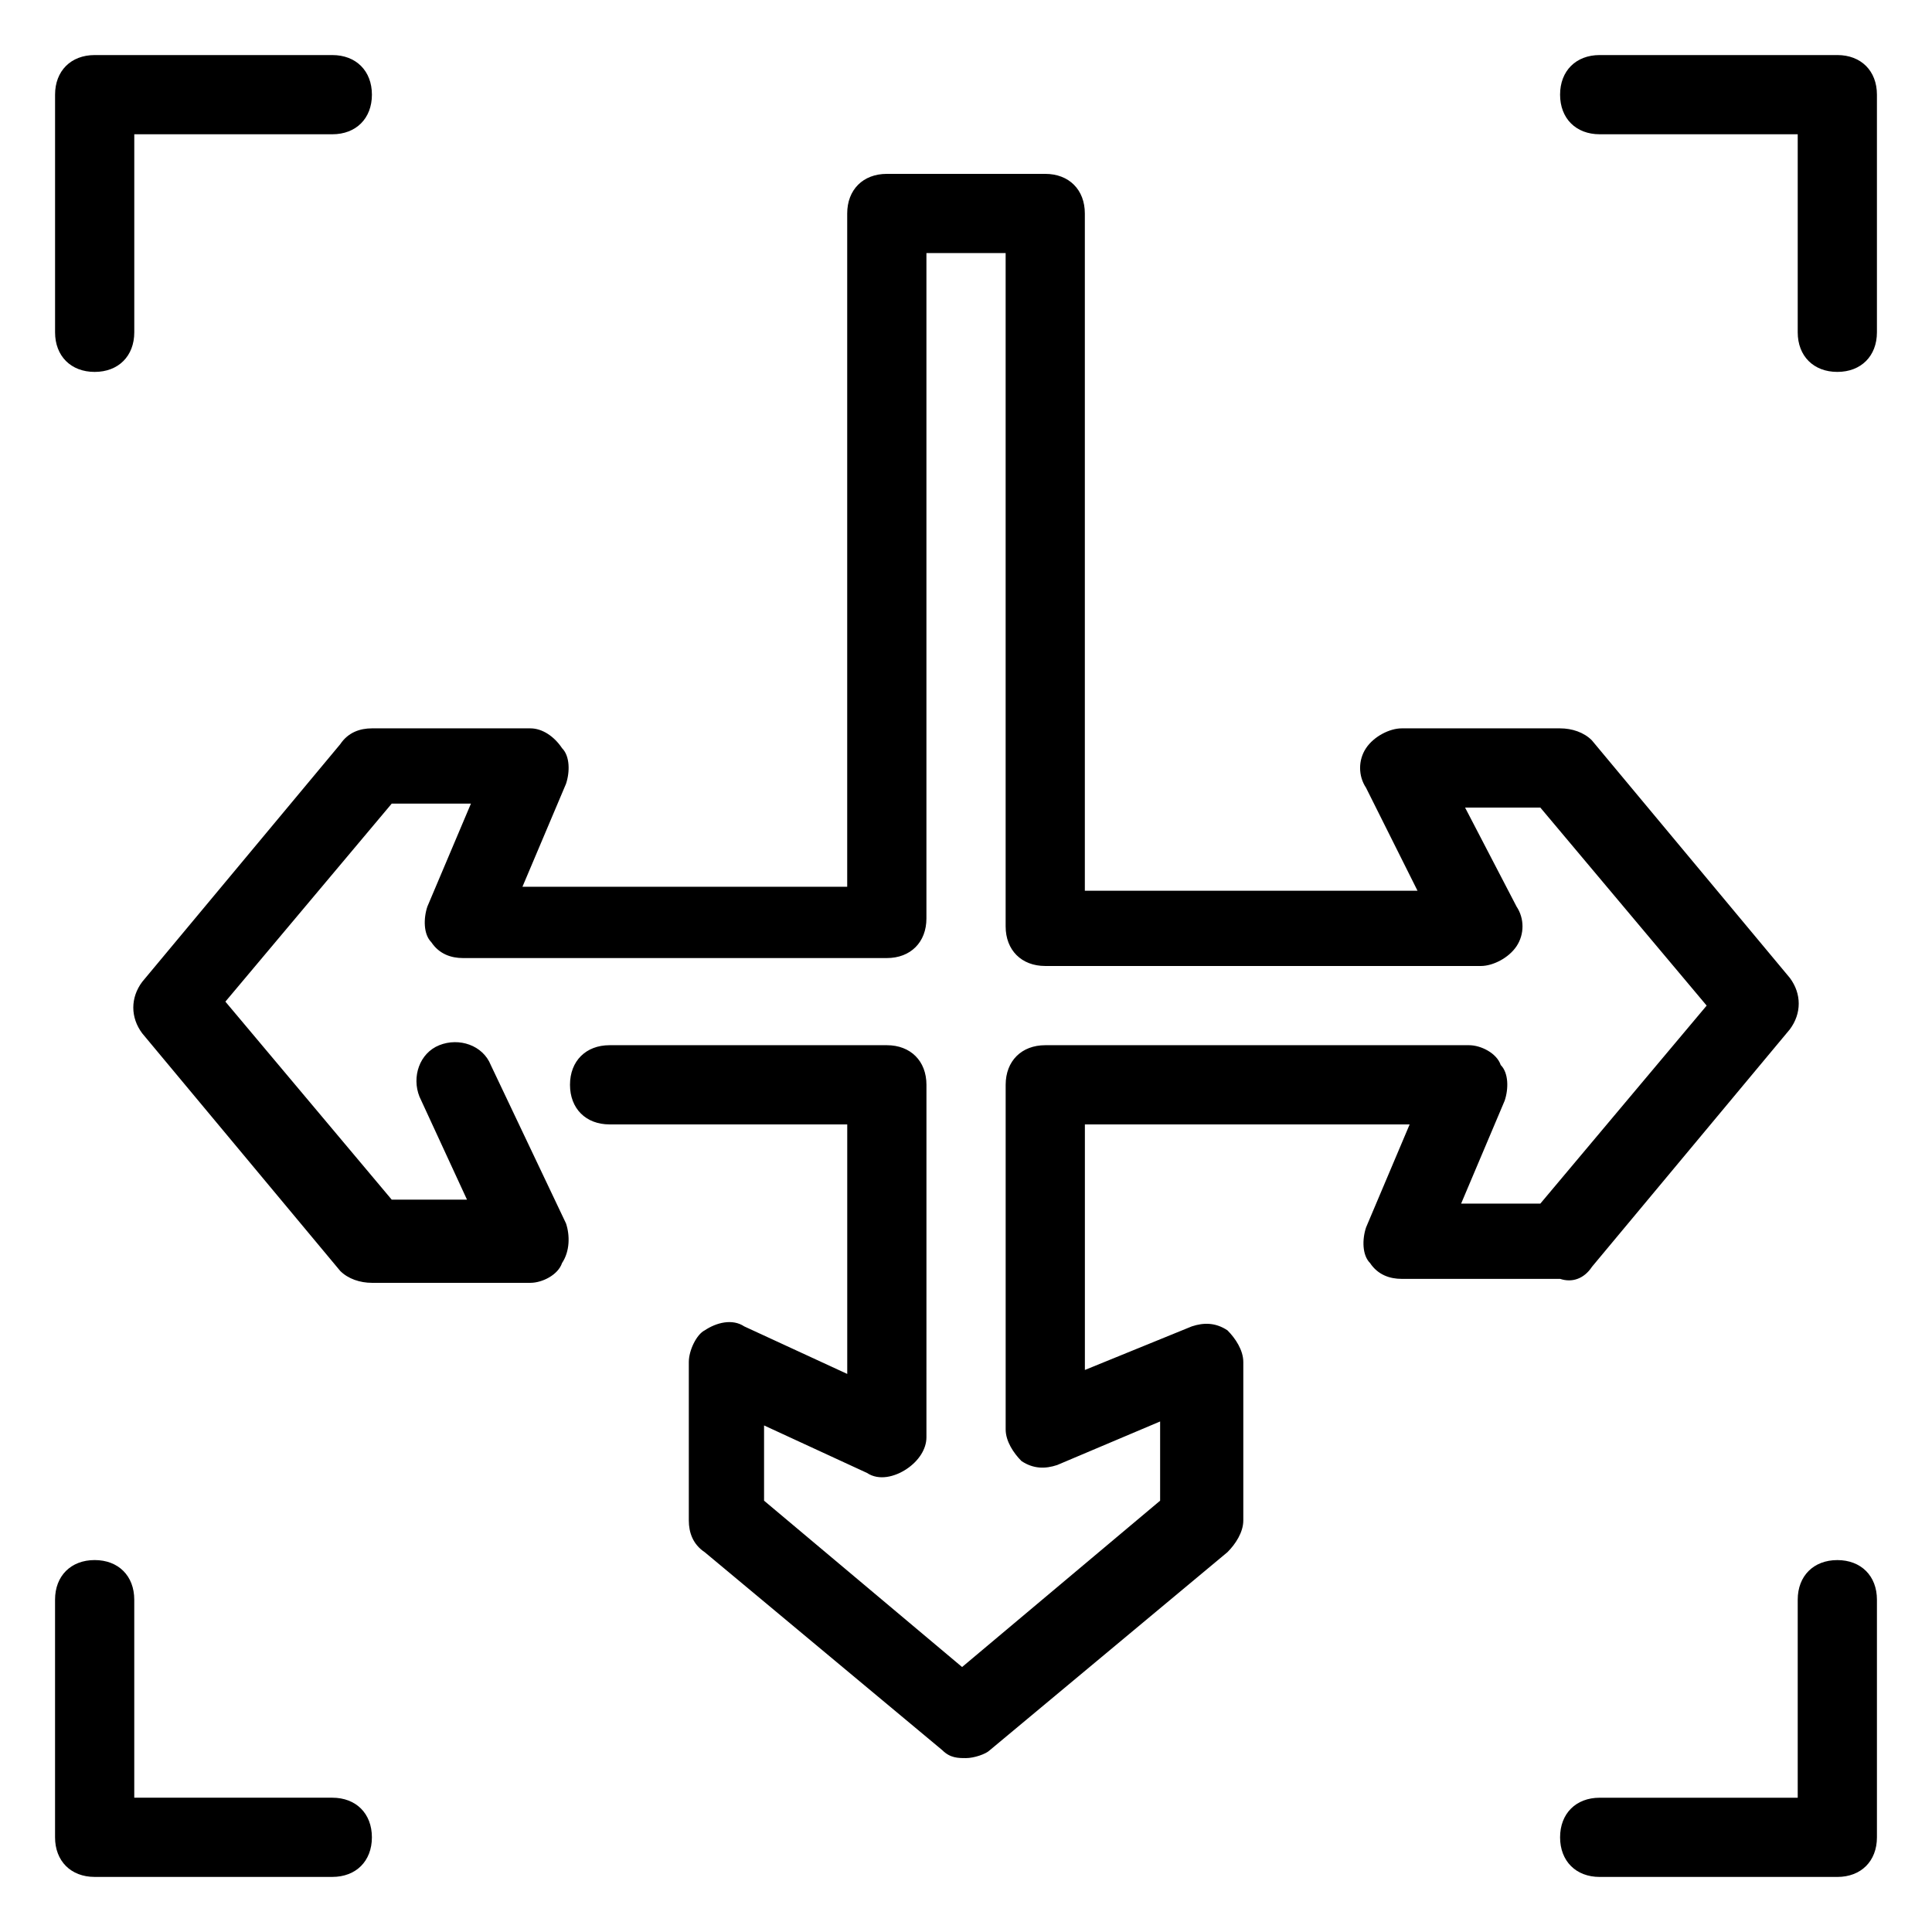 <?xml version="1.0" encoding="UTF-8"?>
<!-- Uploaded to: SVG Repo, www.svgrepo.com, Generator: SVG Repo Mixer Tools -->
<svg fill="#000000" width="800px" height="800px" version="1.1" viewBox="144 144 512 512" xmlns="http://www.w3.org/2000/svg">
 <g>
  <path d="m630.91 557.44c-6.297 0-10.496 4.199-10.496 10.496v52.48h-52.48c-6.297 0-10.496 4.199-10.496 10.496s4.199 10.496 10.496 10.496h62.977c6.297 0 10.496-4.199 10.496-10.496v-62.977c0-6.297-4.199-10.496-10.496-10.496z"/>
  <path d="m630.91 158.59h-62.977c-6.297 0-10.496 4.199-10.496 10.496 0 6.297 4.199 10.496 10.496 10.496h52.48v52.48c0 6.297 4.199 10.496 10.496 10.496s10.496-4.199 10.496-10.496v-62.977c0-6.297-4.199-10.496-10.496-10.496z"/>
  <path d="m232.06 620.41h-52.48v-52.48c0-6.297-4.199-10.496-10.496-10.496-6.297 0-10.496 4.199-10.496 10.496v62.977c0 6.297 4.199 10.496 10.496 10.496h62.977c6.297 0 10.496-4.199 10.496-10.496s-4.199-10.496-10.496-10.496z"/>
  <path d="m169.09 242.56c6.297 0 10.496-4.199 10.496-10.496v-52.48h52.48c6.297 0 10.496-4.199 10.496-10.496 0-6.297-4.199-10.496-10.496-10.496h-62.977c-6.297 0-10.496 4.199-10.496 10.496v62.977c0 6.297 4.199 10.496 10.496 10.496z"/>
  <path d="m565.84 479.77 52.48-62.977c3.148-4.199 3.148-9.445 0-13.645l-52.48-62.977c-2.098-2.102-5.25-3.148-8.398-3.148h-41.984c-3.148 0-7.348 2.098-9.445 5.246-2.098 3.148-2.098 7.348 0 10.496l13.645 27.289h-88.164v-179.48c0-6.297-4.199-10.496-10.496-10.496h-41.984c-6.297 0-10.496 4.199-10.496 10.496v178.43h-86.066l11.547-27.289c1.051-3.148 1.051-7.348-1.051-9.445-2.102-3.152-5.25-5.25-8.398-5.25h-41.984c-3.148 0-6.297 1.051-8.398 4.199l-52.48 62.977c-3.148 4.199-3.148 9.445 0 13.645l52.48 62.977c2.102 2.098 5.25 3.144 8.398 3.144h41.984c3.148 0 7.348-2.098 8.398-5.246 2.098-3.148 2.098-7.348 1.051-10.496l-19.941-41.984c-2.098-5.246-8.398-7.348-13.645-5.246-5.246 2.098-7.348 8.398-5.246 13.645l12.594 27.289h-19.949l-44.082-52.48 44.082-52.48h20.992l-11.547 27.289c-1.051 3.148-1.051 7.348 1.051 9.445 2.098 3.148 5.246 4.199 8.398 4.199h112.31c6.297 0 10.496-4.199 10.496-10.496v-176.33h20.992v178.43c0 6.297 4.199 10.496 10.496 10.496h115.46c3.148 0 7.348-2.098 9.445-5.246 2.098-3.148 2.098-7.348 0-10.496l-13.645-26.242h19.941l44.082 52.48-44.082 52.48h-20.992l11.547-27.289c1.051-3.148 1.051-7.348-1.051-9.445-1.051-3.152-5.25-5.25-8.398-5.25h-112.3c-6.297 0-10.496 4.199-10.496 10.496v91.316c0 3.148 2.098 6.297 4.199 8.398 3.148 2.098 6.297 2.098 9.445 1.051l27.289-11.547v20.992l-52.48 44.082-52.48-44.082v-19.941l27.289 12.594c3.148 2.098 7.348 1.051 10.496-1.051 3.148-2.098 5.246-5.246 5.246-8.398l0.004-93.414c0-6.297-4.199-10.496-10.496-10.496h-73.473c-6.297 0-10.496 4.199-10.496 10.496s4.199 10.496 10.496 10.496h62.977v66.125l-27.289-12.594c-3.148-2.098-7.348-1.051-10.496 1.051-2.102 1.047-4.199 5.242-4.199 8.391v41.984c0 3.148 1.051 6.297 4.199 8.398l62.977 52.48c2.098 2.098 4.199 2.098 6.297 2.098s5.246-1.051 6.297-2.098l62.977-52.48c2.098-2.098 4.199-5.246 4.199-8.398v-41.984c0-3.148-2.098-6.297-4.199-8.398-3.148-2.098-6.297-2.098-9.445-1.051l-28.34 11.551v-65.074h86.066l-11.547 27.289c-1.051 3.148-1.051 7.348 1.051 9.445 2.098 3.148 5.246 4.199 8.398 4.199h41.984c3.144 1.047 6.297 0 8.395-3.148z"/>
 </g>
</svg>